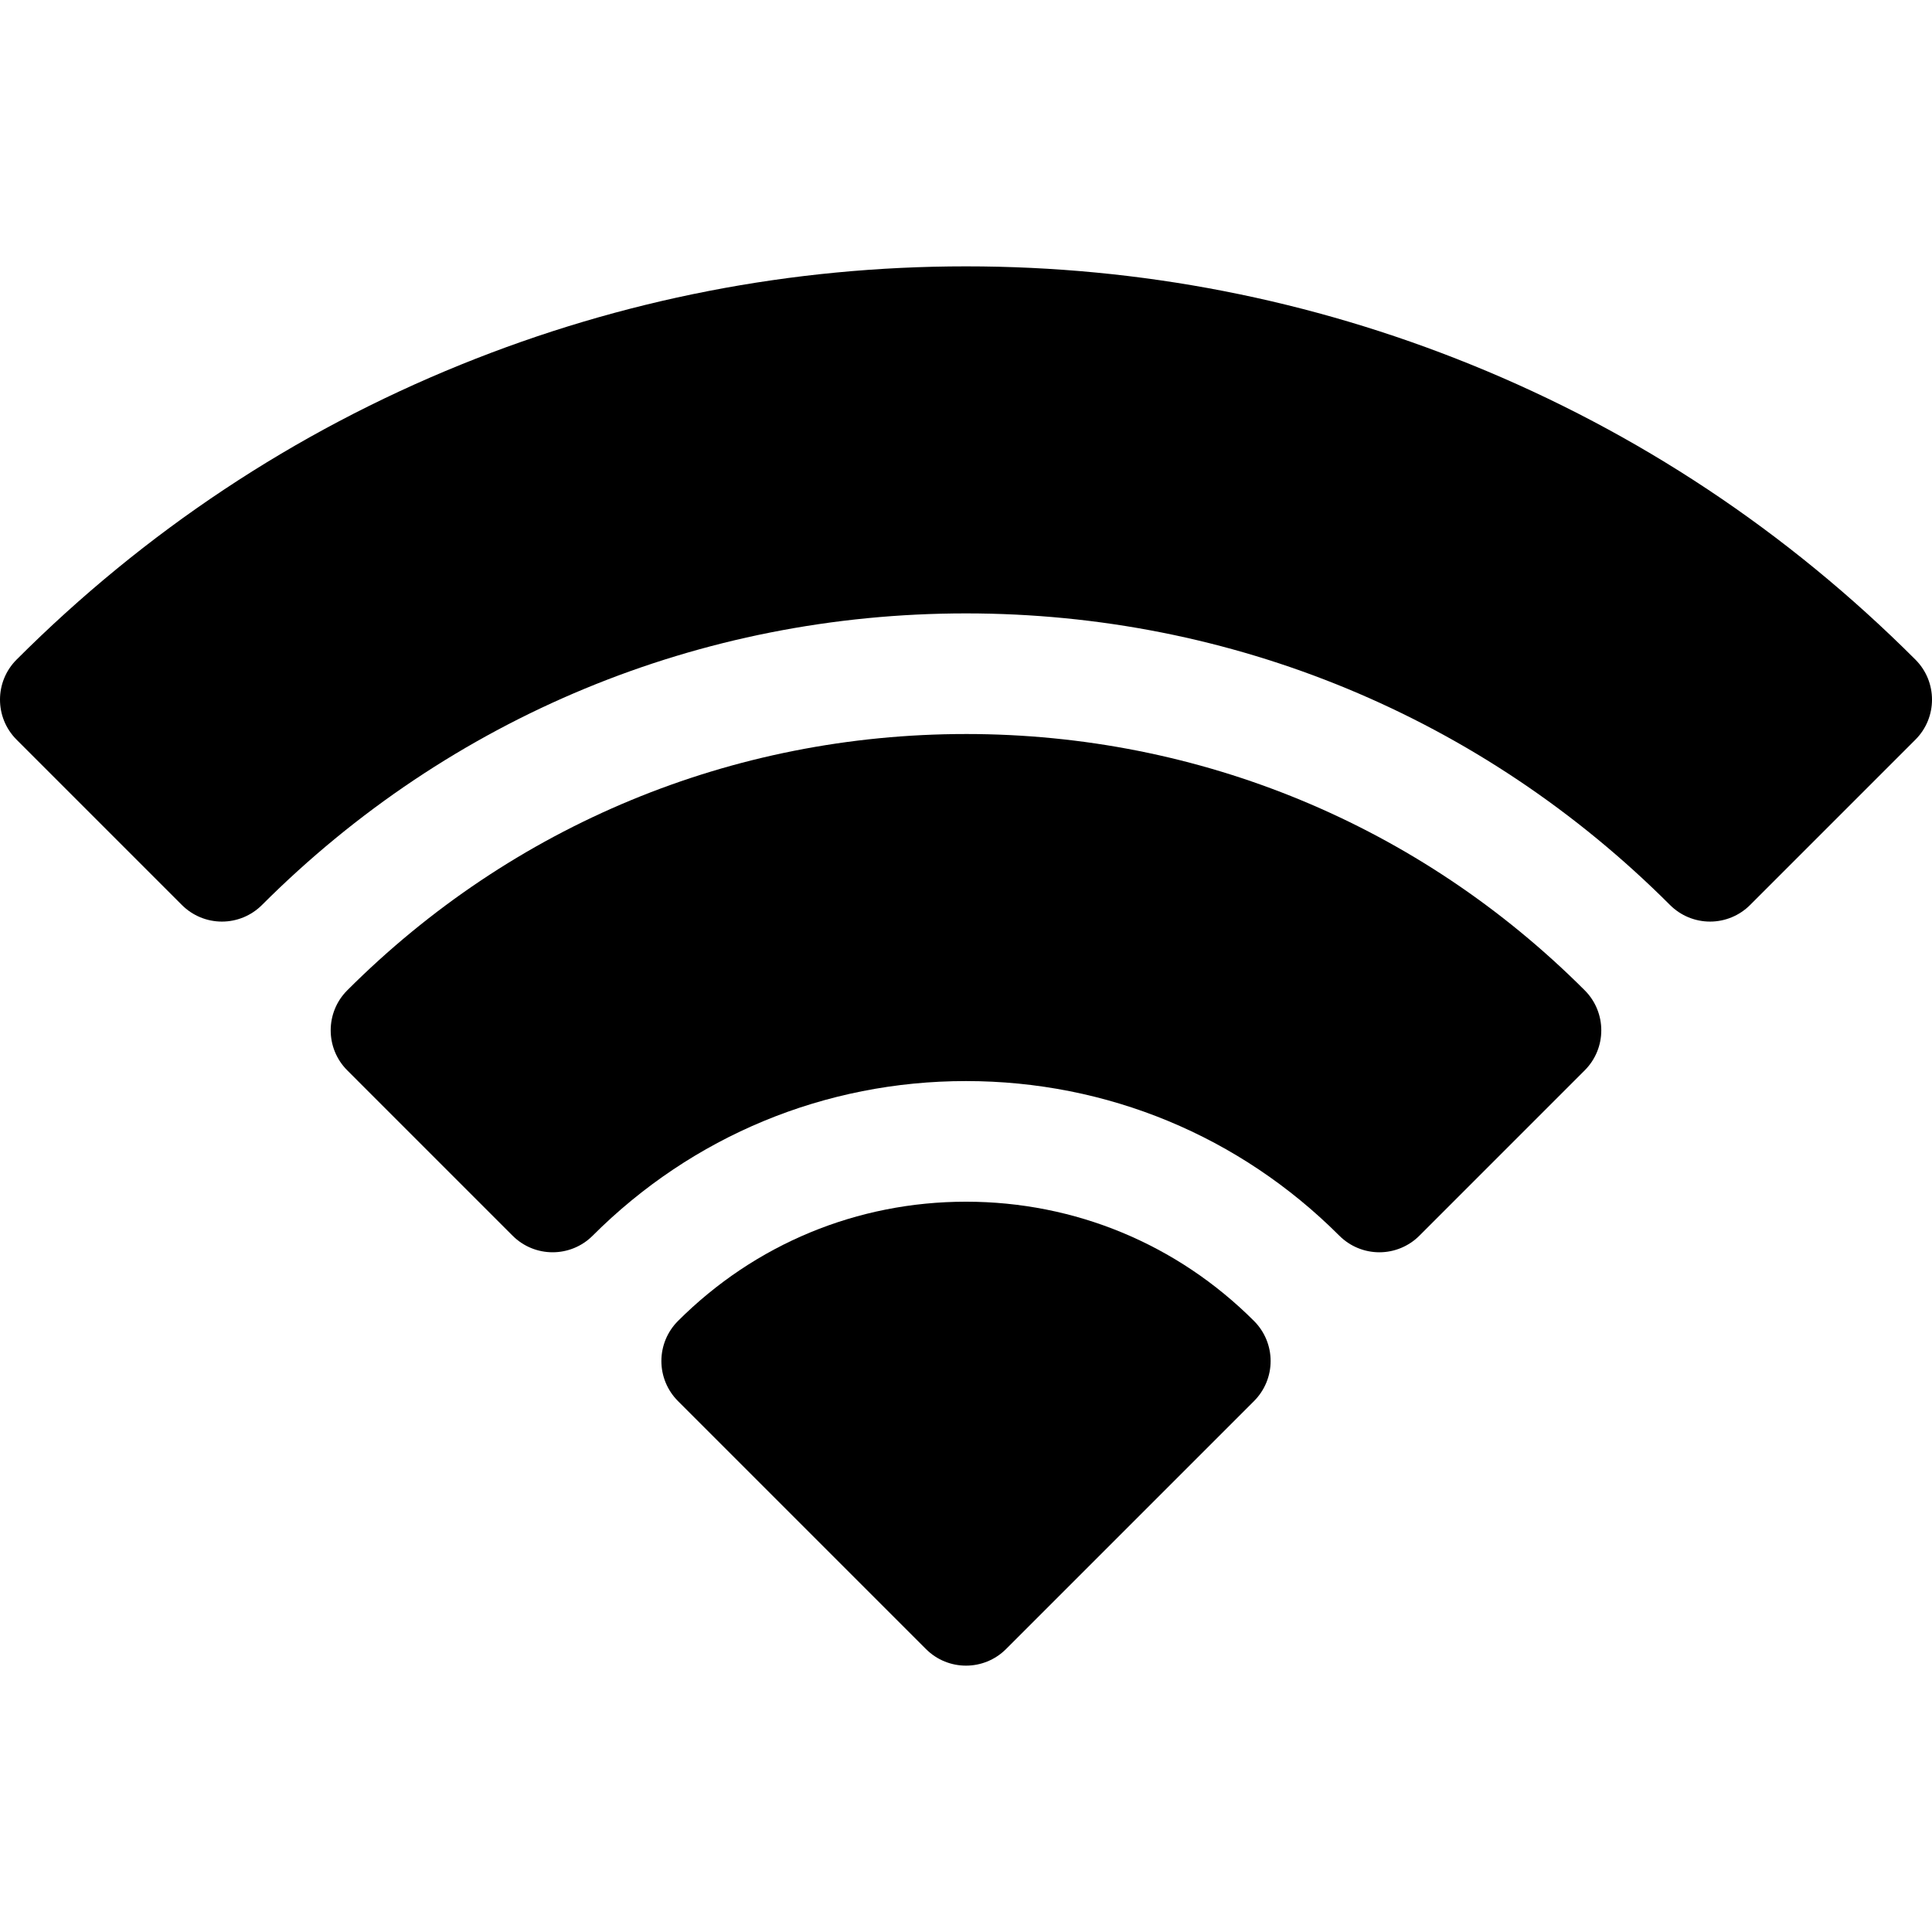 <svg id="Layer_1" enable-background="new 0 0 512 512" height="512" viewBox="0 0 512 512" width="512" xmlns="http://www.w3.org/2000/svg"><g><path d="m507.606 174.806c-33.962-33.962-73.567-60.26-117.716-78.163-42.636-17.289-87.683-26.056-133.89-26.056-46.208 0-91.255 8.767-133.891 26.056-44.149 17.903-83.755 44.201-117.717 78.163-5.858 5.857-5.858 15.354-.001 21.213l43.816 43.818c2.813 2.813 6.629 4.394 10.606 4.394h.001c3.978 0 7.793-1.58 10.606-4.394 49.837-49.835 116.099-77.281 186.578-77.281s136.74 27.446 186.576 77.281c2.813 2.813 6.628 4.394 10.606 4.394s7.794-1.58 10.606-4.394l43.816-43.818c5.863-5.858 5.863-15.355.004-21.213z"/><path d="m256 194.523c-61.939 0-120.172 24.12-163.97 67.918-5.858 5.857-5.858 15.354-.001 21.213l43.816 43.818c5.858 5.858 15.355 5.857 21.213.001 26.429-26.426 61.566-40.979 98.94-40.979 37.375 0 72.513 14.554 98.941 40.98 2.813 2.813 6.629 4.394 10.607 4.394s7.793-1.581 10.606-4.395l43.814-43.82c5.856-5.857 5.856-15.354-.001-21.212-43.794-43.798-102.026-67.918-163.965-67.918z"/><path d="m256.002 318.462c-28.835 0-55.944 11.228-76.335 31.616-2.813 2.813-4.394 6.629-4.394 10.607s1.58 7.794 4.394 10.606l65.727 65.727c2.929 2.93 6.767 4.394 10.606 4.394 3.838 0 7.678-1.465 10.606-4.394l65.729-65.727c2.813-2.813 4.394-6.628 4.394-10.606s-1.581-7.794-4.394-10.606c-20.391-20.388-47.499-31.617-76.333-31.617z"/></g></svg>